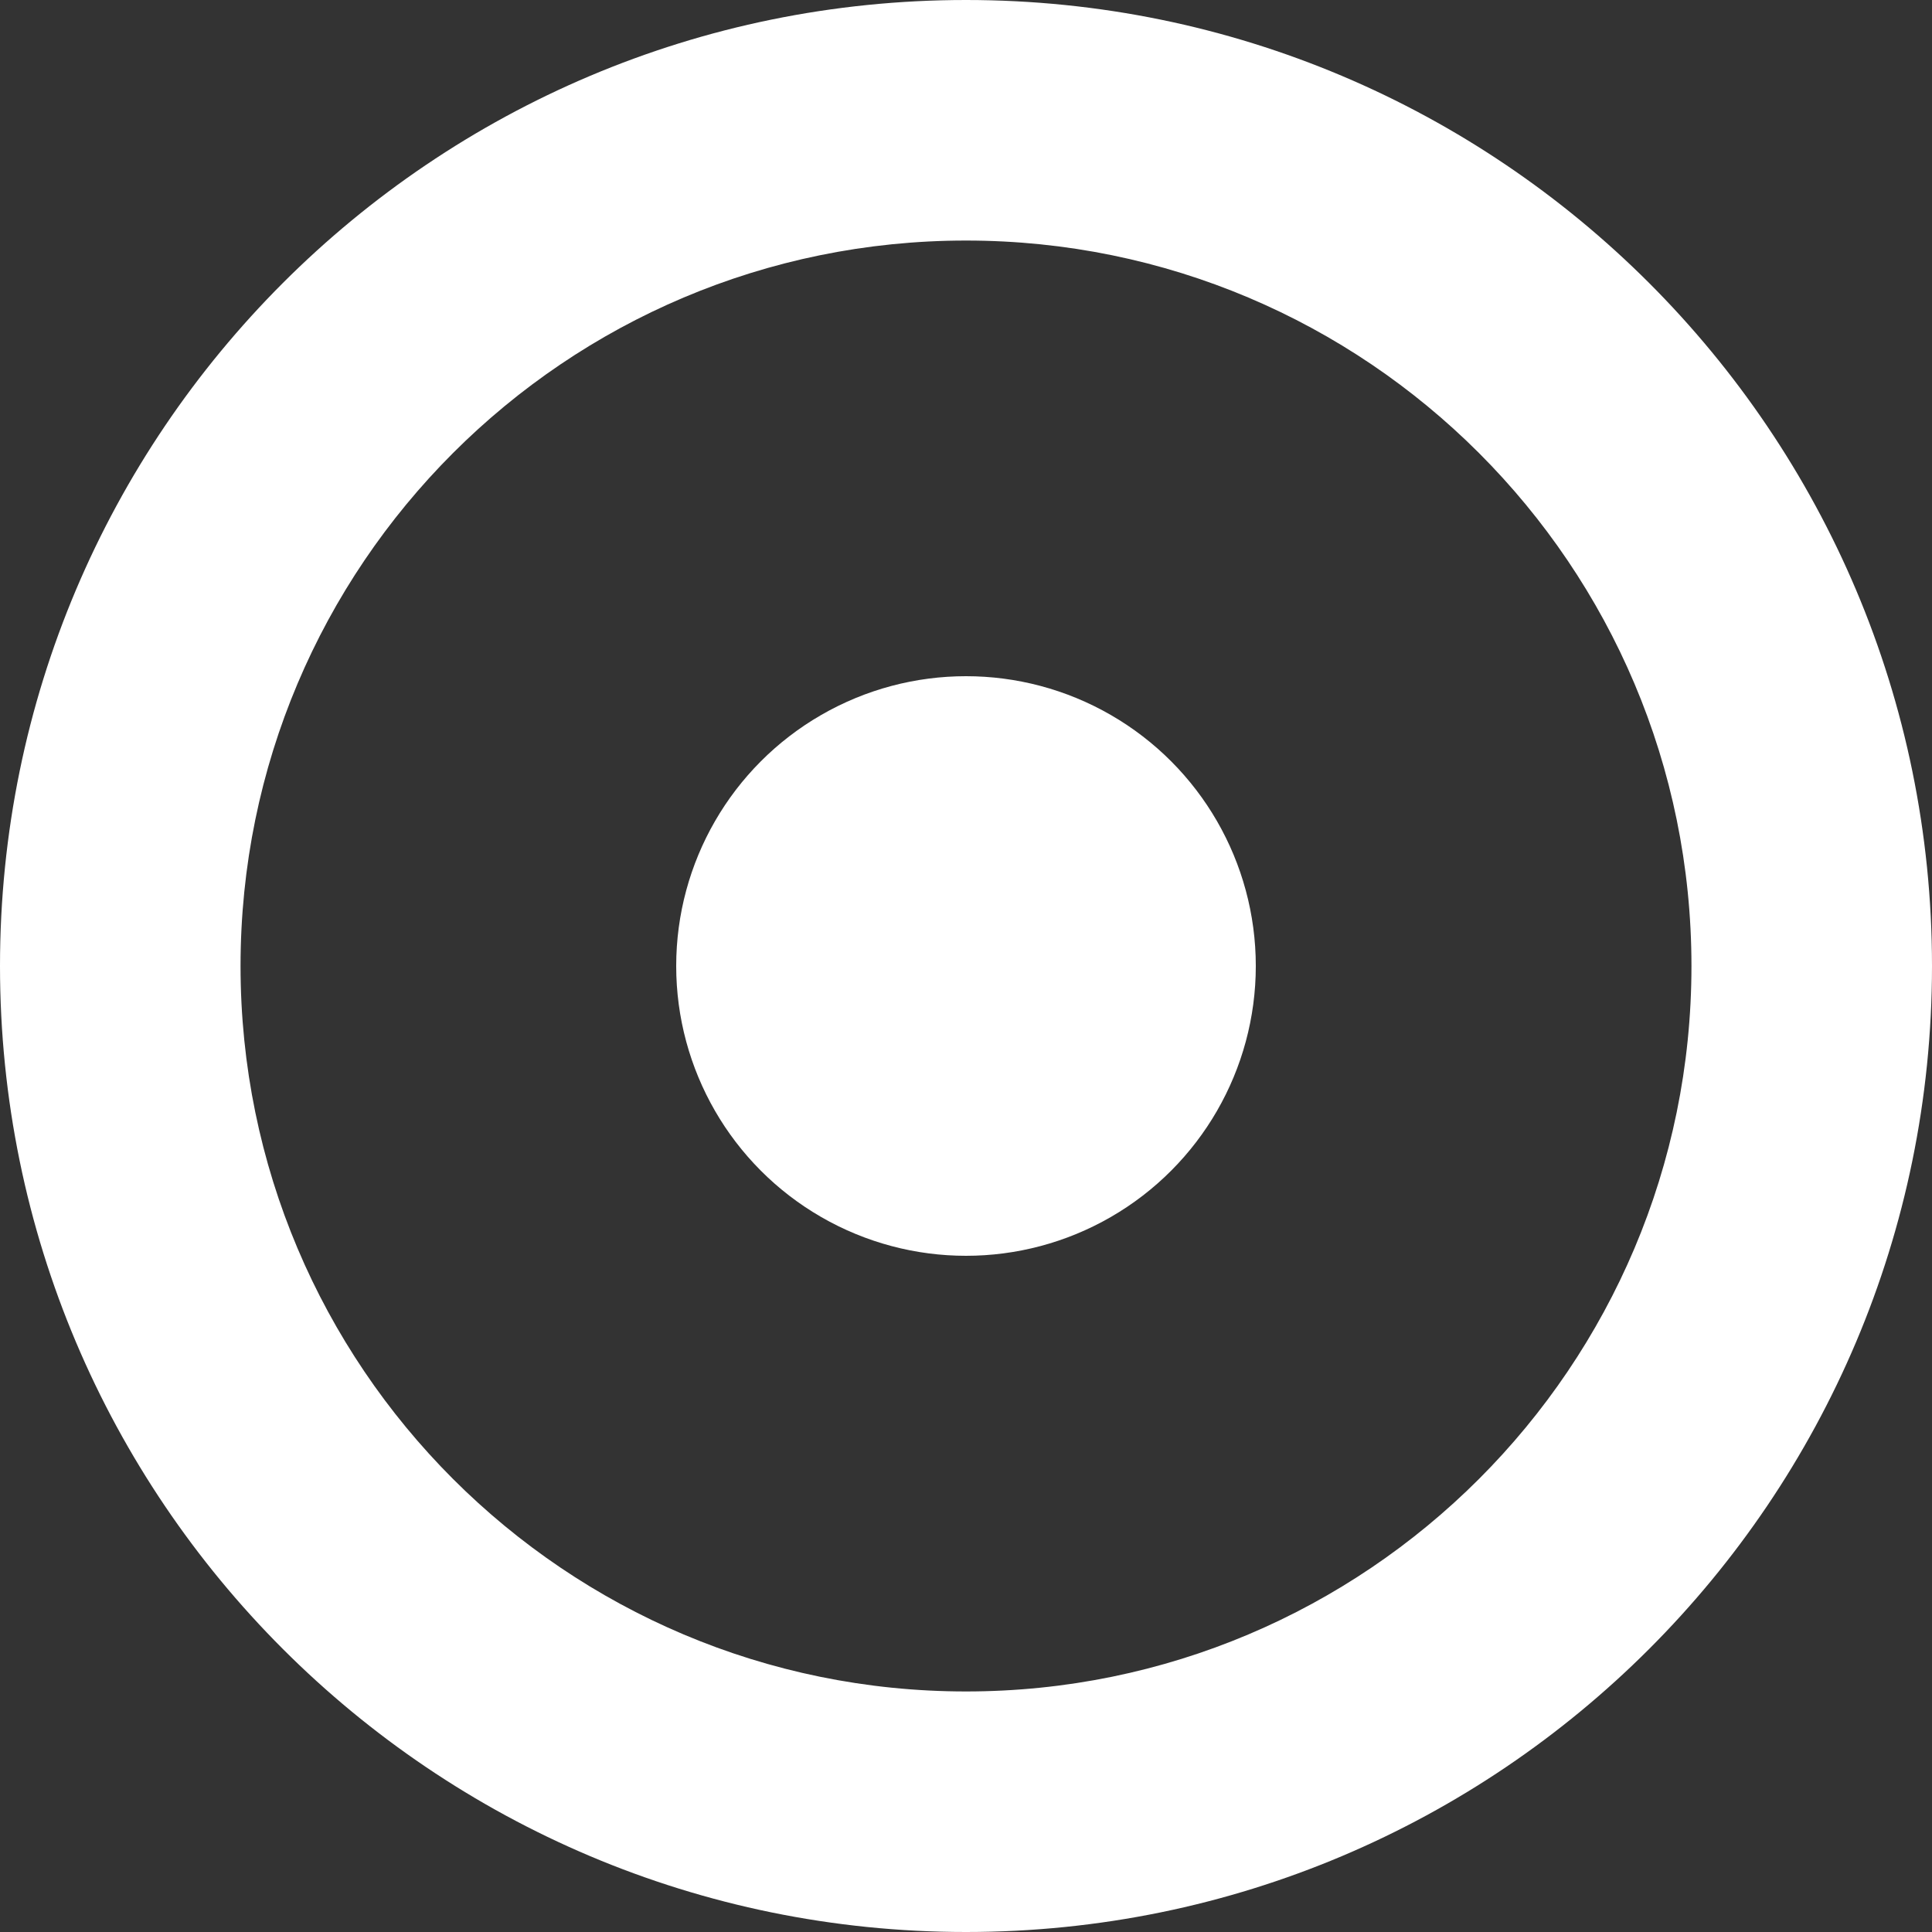 <?xml version="1.0" encoding="UTF-8"?> <svg xmlns="http://www.w3.org/2000/svg" width="224" height="224" viewBox="0 0 224 224" fill="none"><rect x="0" y="0" width="224" height="224" fill="#333333" stroke="none"/> <path fill-rule="evenodd" clip-rule="evenodd" d="M112 224C173.856 224 224 173.856 224 112C224 50.144 173.856 0 112 0C50.144 0 0 50.144 0 112C0 173.856 50.144 224 112 224ZM112 196.111C158.453 196.111 196.111 158.453 196.111 112C196.111 65.547 158.453 27.889 112 27.889C65.547 27.889 27.889 65.547 27.889 112C27.889 158.453 65.547 196.111 112 196.111Z" fill="white"></path> <circle cx="112" cy="112" r="33.6" fill="white"></circle> </svg> 
